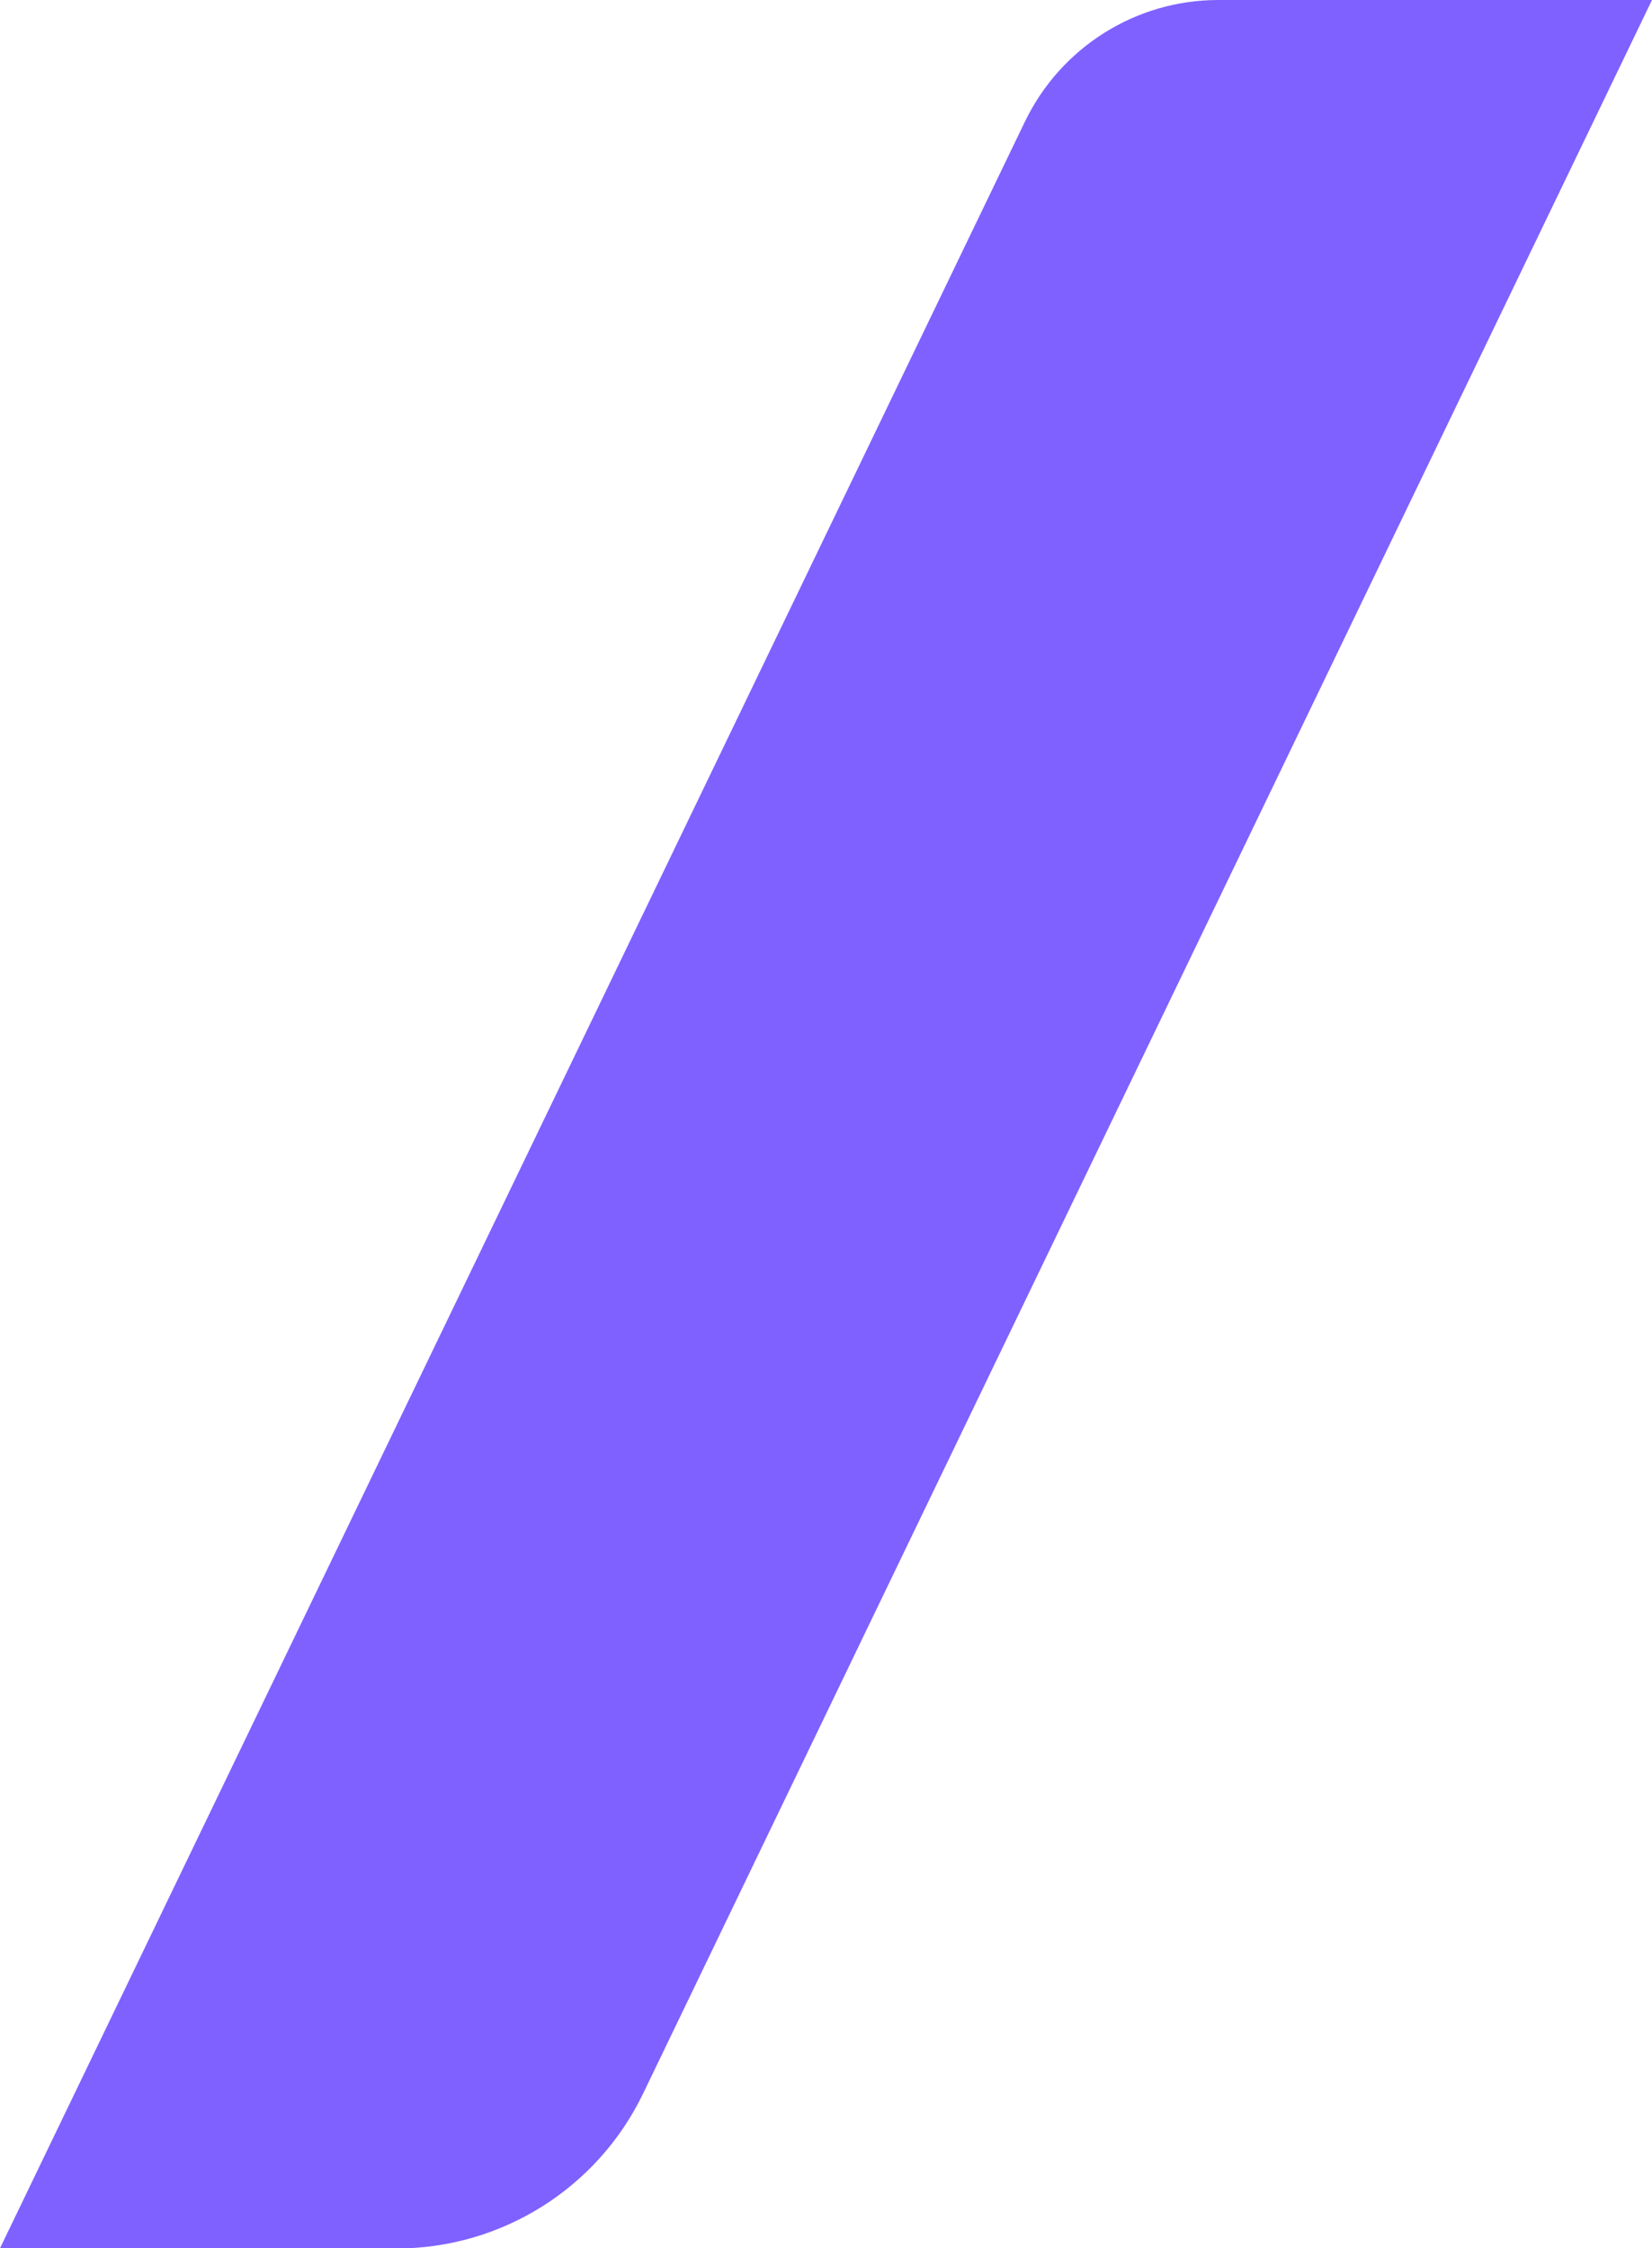 <?xml version="1.0" encoding="UTF-8"?>
<!-- Generator: Adobe Illustrator 28.0.0, SVG Export Plug-In . SVG Version: 6.00 Build 0)  -->
<svg xmlns="http://www.w3.org/2000/svg" xmlns:xlink="http://www.w3.org/1999/xlink" version="1.1" id="Layer_1" x="0px" y="0px" viewBox="0 0 630 857.4" style="enable-background:new 0 0 630 857.4;" xml:space="preserve">
<style type="text/css">
	.st0{fill:#7F61FF;}
</style>
<g>
	<g>
		<path class="st0" d="M0,857.4L390.9,46.3C404.6,18,433.2,0,464.6,0H630L245.3,798.3c-17.4,36.2-54,59.2-94.2,59.2L0,857.4L0,857.4    z"></path>
	</g>
</g>
</svg>
